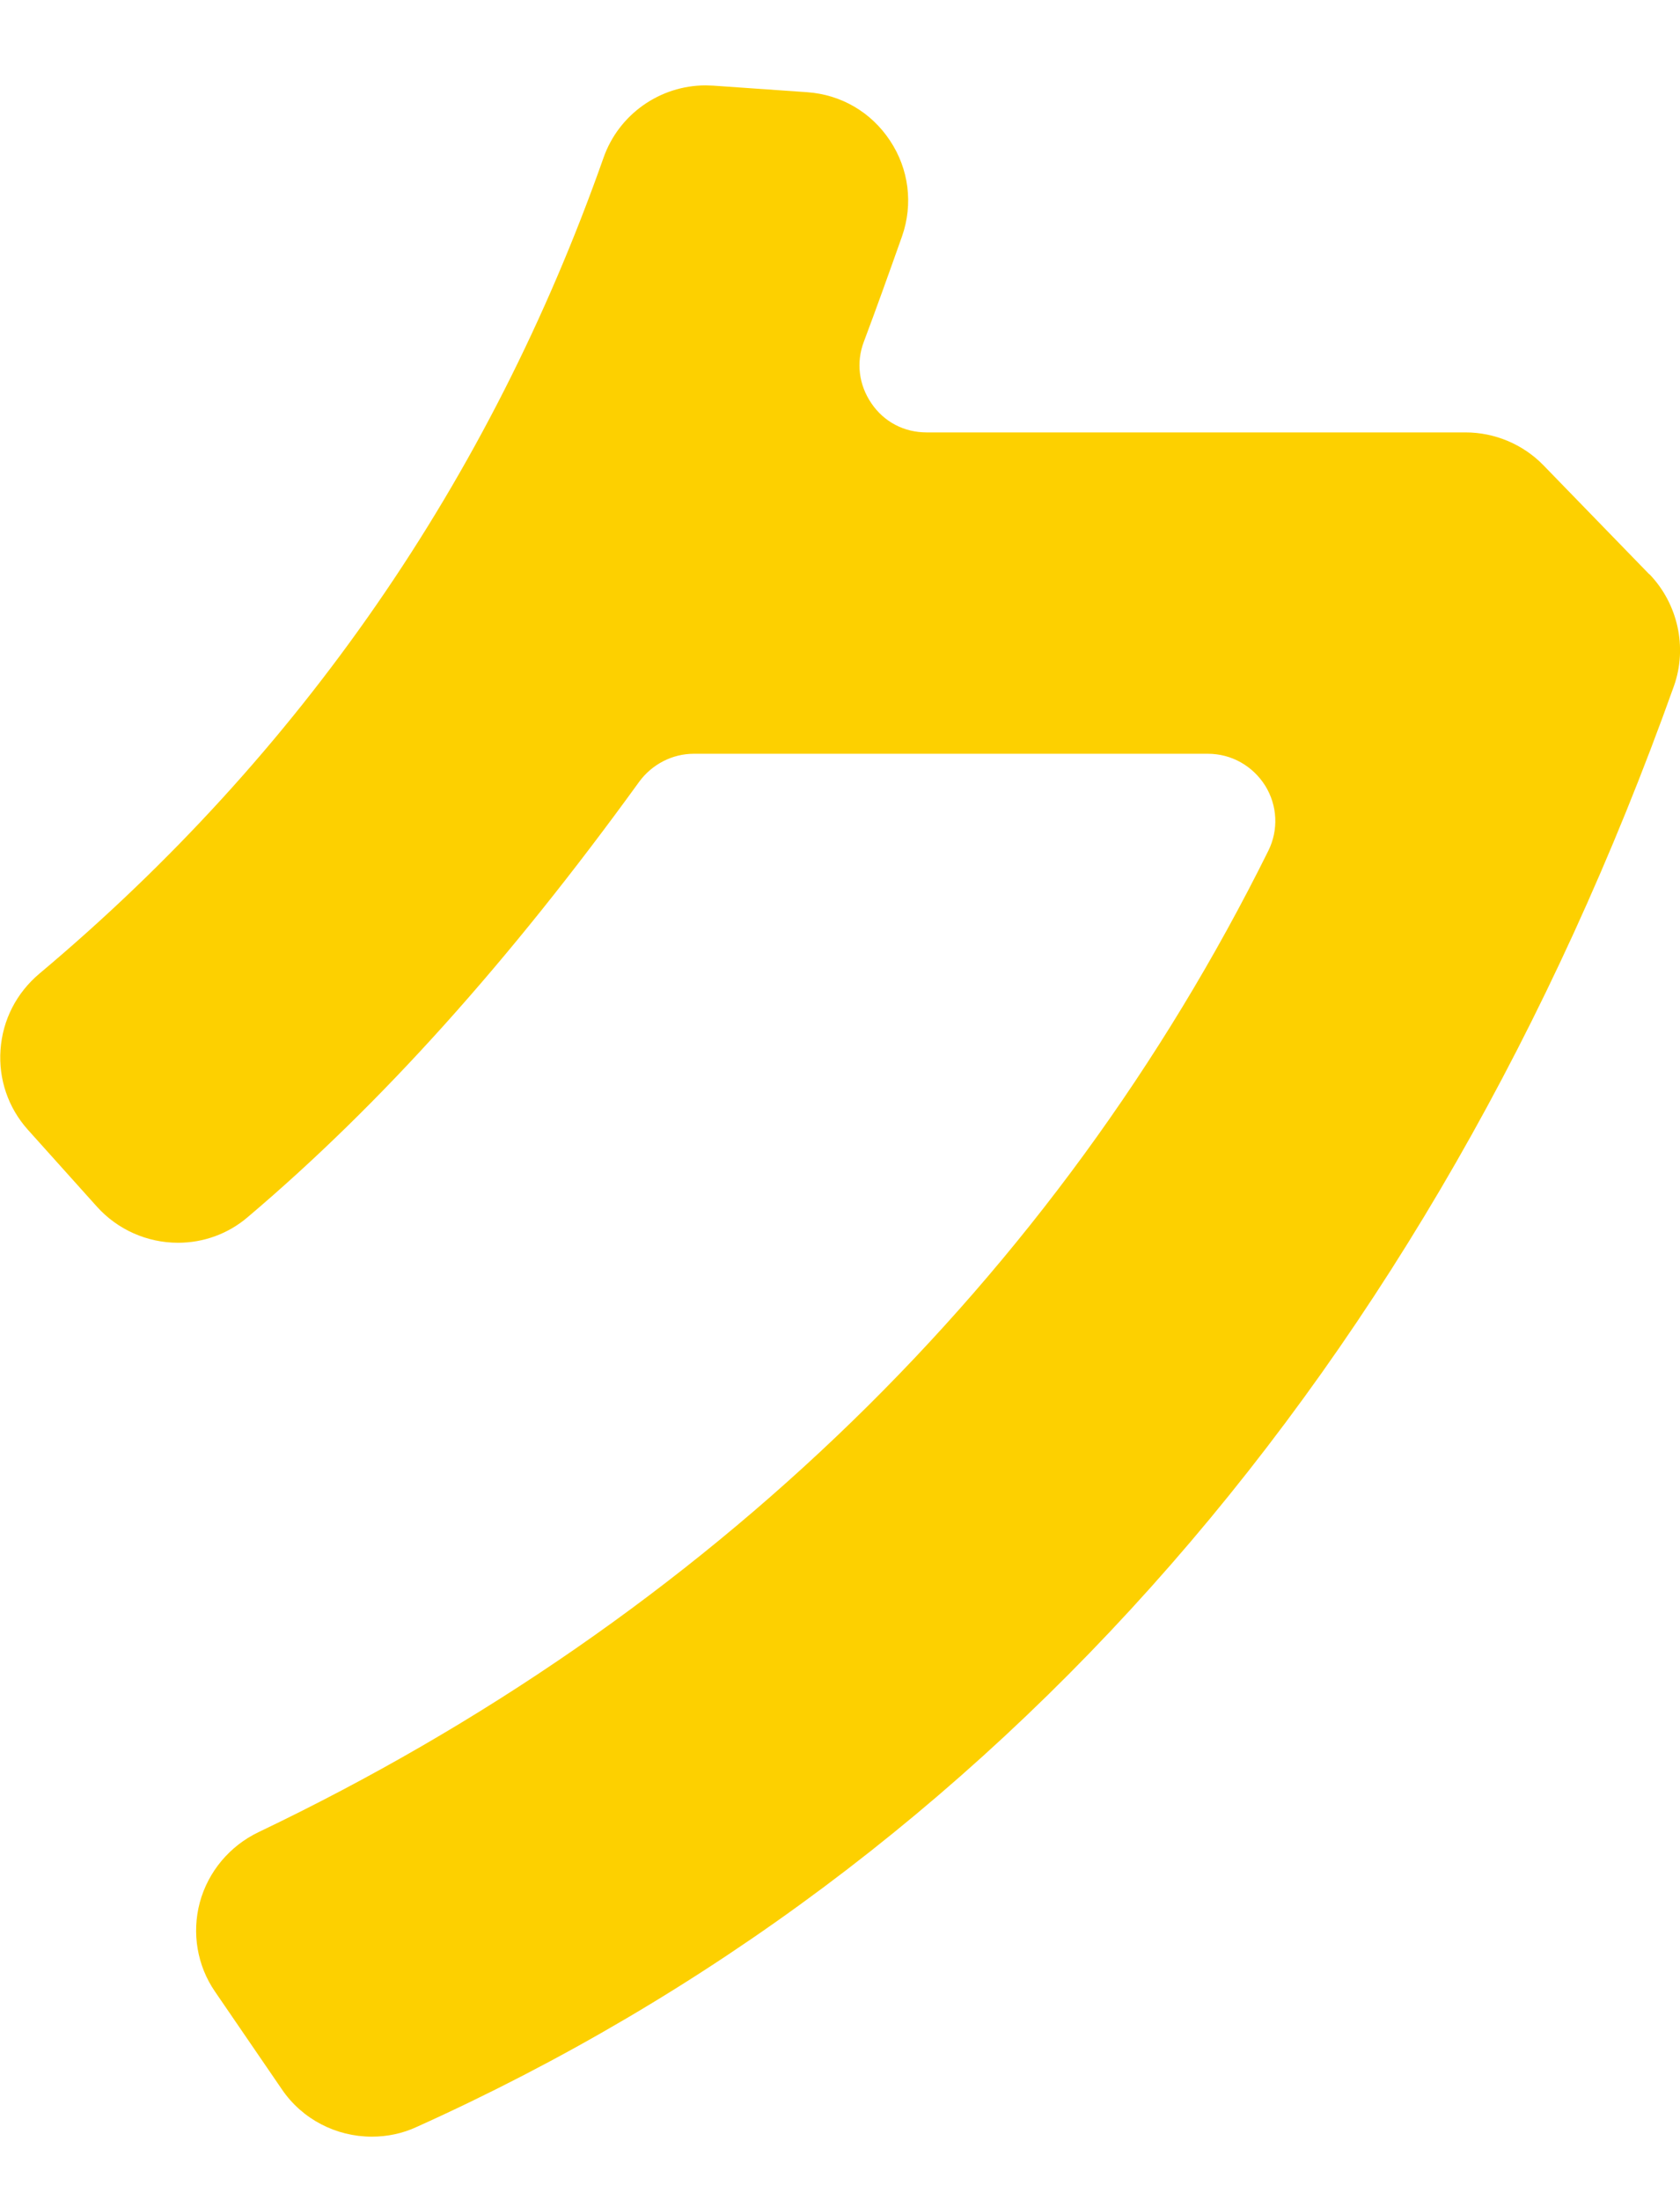 <?xml version="1.0" encoding="UTF-8"?>
<svg id="_レイヤー_1" data-name="レイヤー 1" xmlns="http://www.w3.org/2000/svg" viewBox="0 0 64.16 84">
  <defs>
    <style>
      .cls-1 {
        fill: #fdd000;
      }
    </style>
  </defs>
  <path class="cls-1" d="M62.99,21.93l-4.05-4.17c-.78-.8-1.86-1.25-2.97-1.25h-20.58c-.86,0-1.63-.4-2.11-1.11-.48-.7-.59-1.56-.29-2.35.47-1.25.95-2.59,1.46-4.03.43-1.23.26-2.57-.46-3.65-.72-1.09-1.87-1.76-3.17-1.85l-3.58-.25c-.1,0-.19-.01-.29-.01-1.75,0-3.32,1.11-3.9,2.76-4.34,12.31-11.58,22.79-21.54,31.15-.88.74-1.41,1.77-1.49,2.91-.08,1.12.29,2.21,1.04,3.05l2.64,2.94c.79.88,1.92,1.38,3.1,1.38.97,0,1.91-.34,2.65-.97,5.08-4.3,9.97-9.74,14.96-16.63.49-.67,1.27-1.07,2.08-1.07h19.64c.9,0,1.71.46,2.19,1.22.47.76.51,1.69.12,2.48-8.1,16.33-21.44,29.29-38.56,37.47-1.11.53-1.93,1.51-2.25,2.69-.31,1.17-.1,2.41.58,3.4l2.56,3.74c.77,1.13,2.06,1.8,3.43,1.8.59,0,1.17-.12,1.71-.37,22.11-9.96,38.72-28.98,48.02-55.02.52-1.47.15-3.14-.94-4.27Z"/>
</svg>